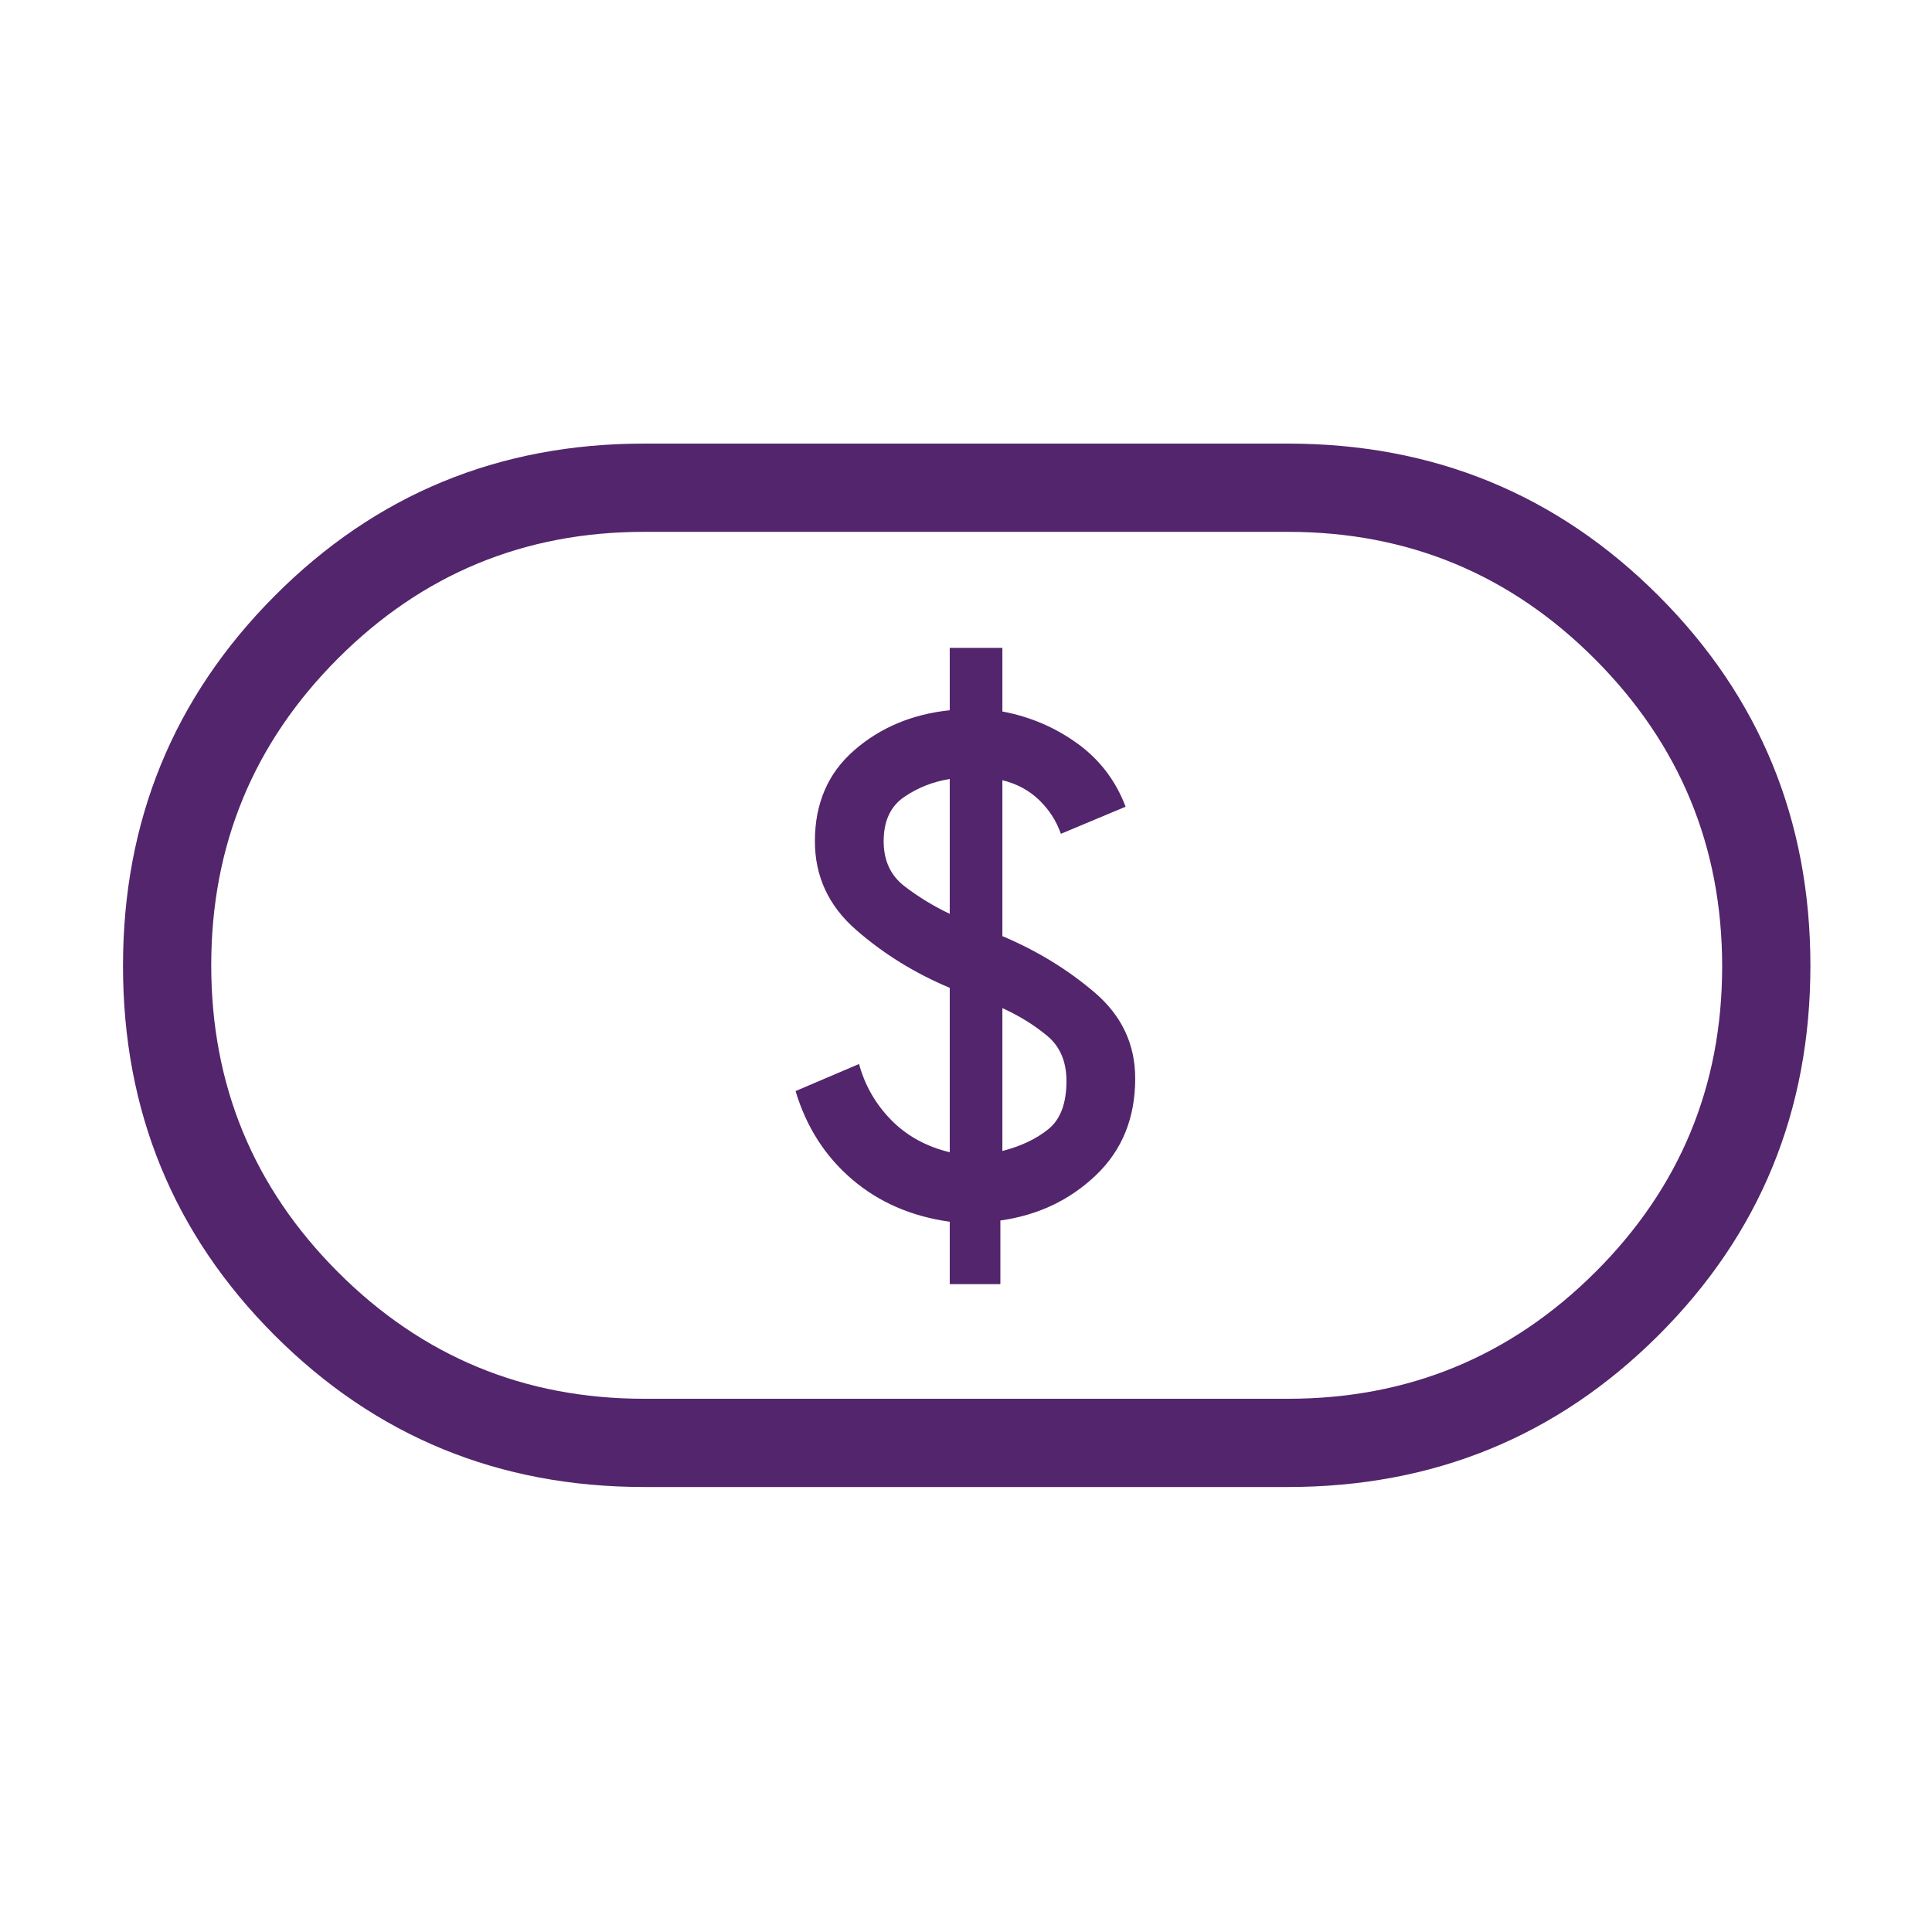<svg xmlns="http://www.w3.org/2000/svg" height="48px" viewBox="0 -960 960 960" width="48px" fill="#53256C"><path d="M471.92-321.92h25.16v-31.62q28-3.92 47.5-22.53 19.5-18.62 19.5-48.01 0-25.47-20-42.62t-46-28.15v-77.46q10.77 2.62 18.23 9.81 7.46 7.19 10.84 16.81l32.16-13.46q-7.39-19.47-24.03-31.47t-37.2-15.84v-31.62h-26.16v31q-28 2.92-47.5 19.92-19.5 16.99-19.5 45.16 0 26.23 20.5 44.08 20.5 17.86 46.5 28.77v81.69q-17.54-4.23-29.11-16.04-11.58-11.81-15.96-27.81l-31.54 13.46q8 26.66 28 43.79 20 17.14 48.61 21.14v31Zm26.16-66.16v-71q12.51 5.71 22.18 13.7 9.66 8 9.66 22.53 0 16.62-8.96 23.89t-22.88 10.88Zm-26.16-117.84q-12.15-5.77-22.5-13.73-10.34-7.97-10.34-22.35 0-15 10.15-21.96 10.15-6.96 22.69-8.96v67ZM320-221.12q-108.18 0-183.53-75.36-75.35-75.37-75.35-183.56t75.35-183.86q75.35-75.68 183.53-75.68h320q108.47 0 184.02 75.51 75.56 75.51 75.56 183.9 0 108.4-75.56 183.73-75.55 75.32-184.02 75.32H320Zm0-43.84h320q89.53 0 152.63-62.85 63.1-62.85 63.1-152.02 0-89.17-63.1-152.54-63.1-63.36-152.63-63.36H320q-89.24 0-152.14 62.99-62.9 62.99-62.9 152.37 0 89.37 62.9 152.39 62.9 63.02 152.14 63.02ZM480-480Z"/></svg>